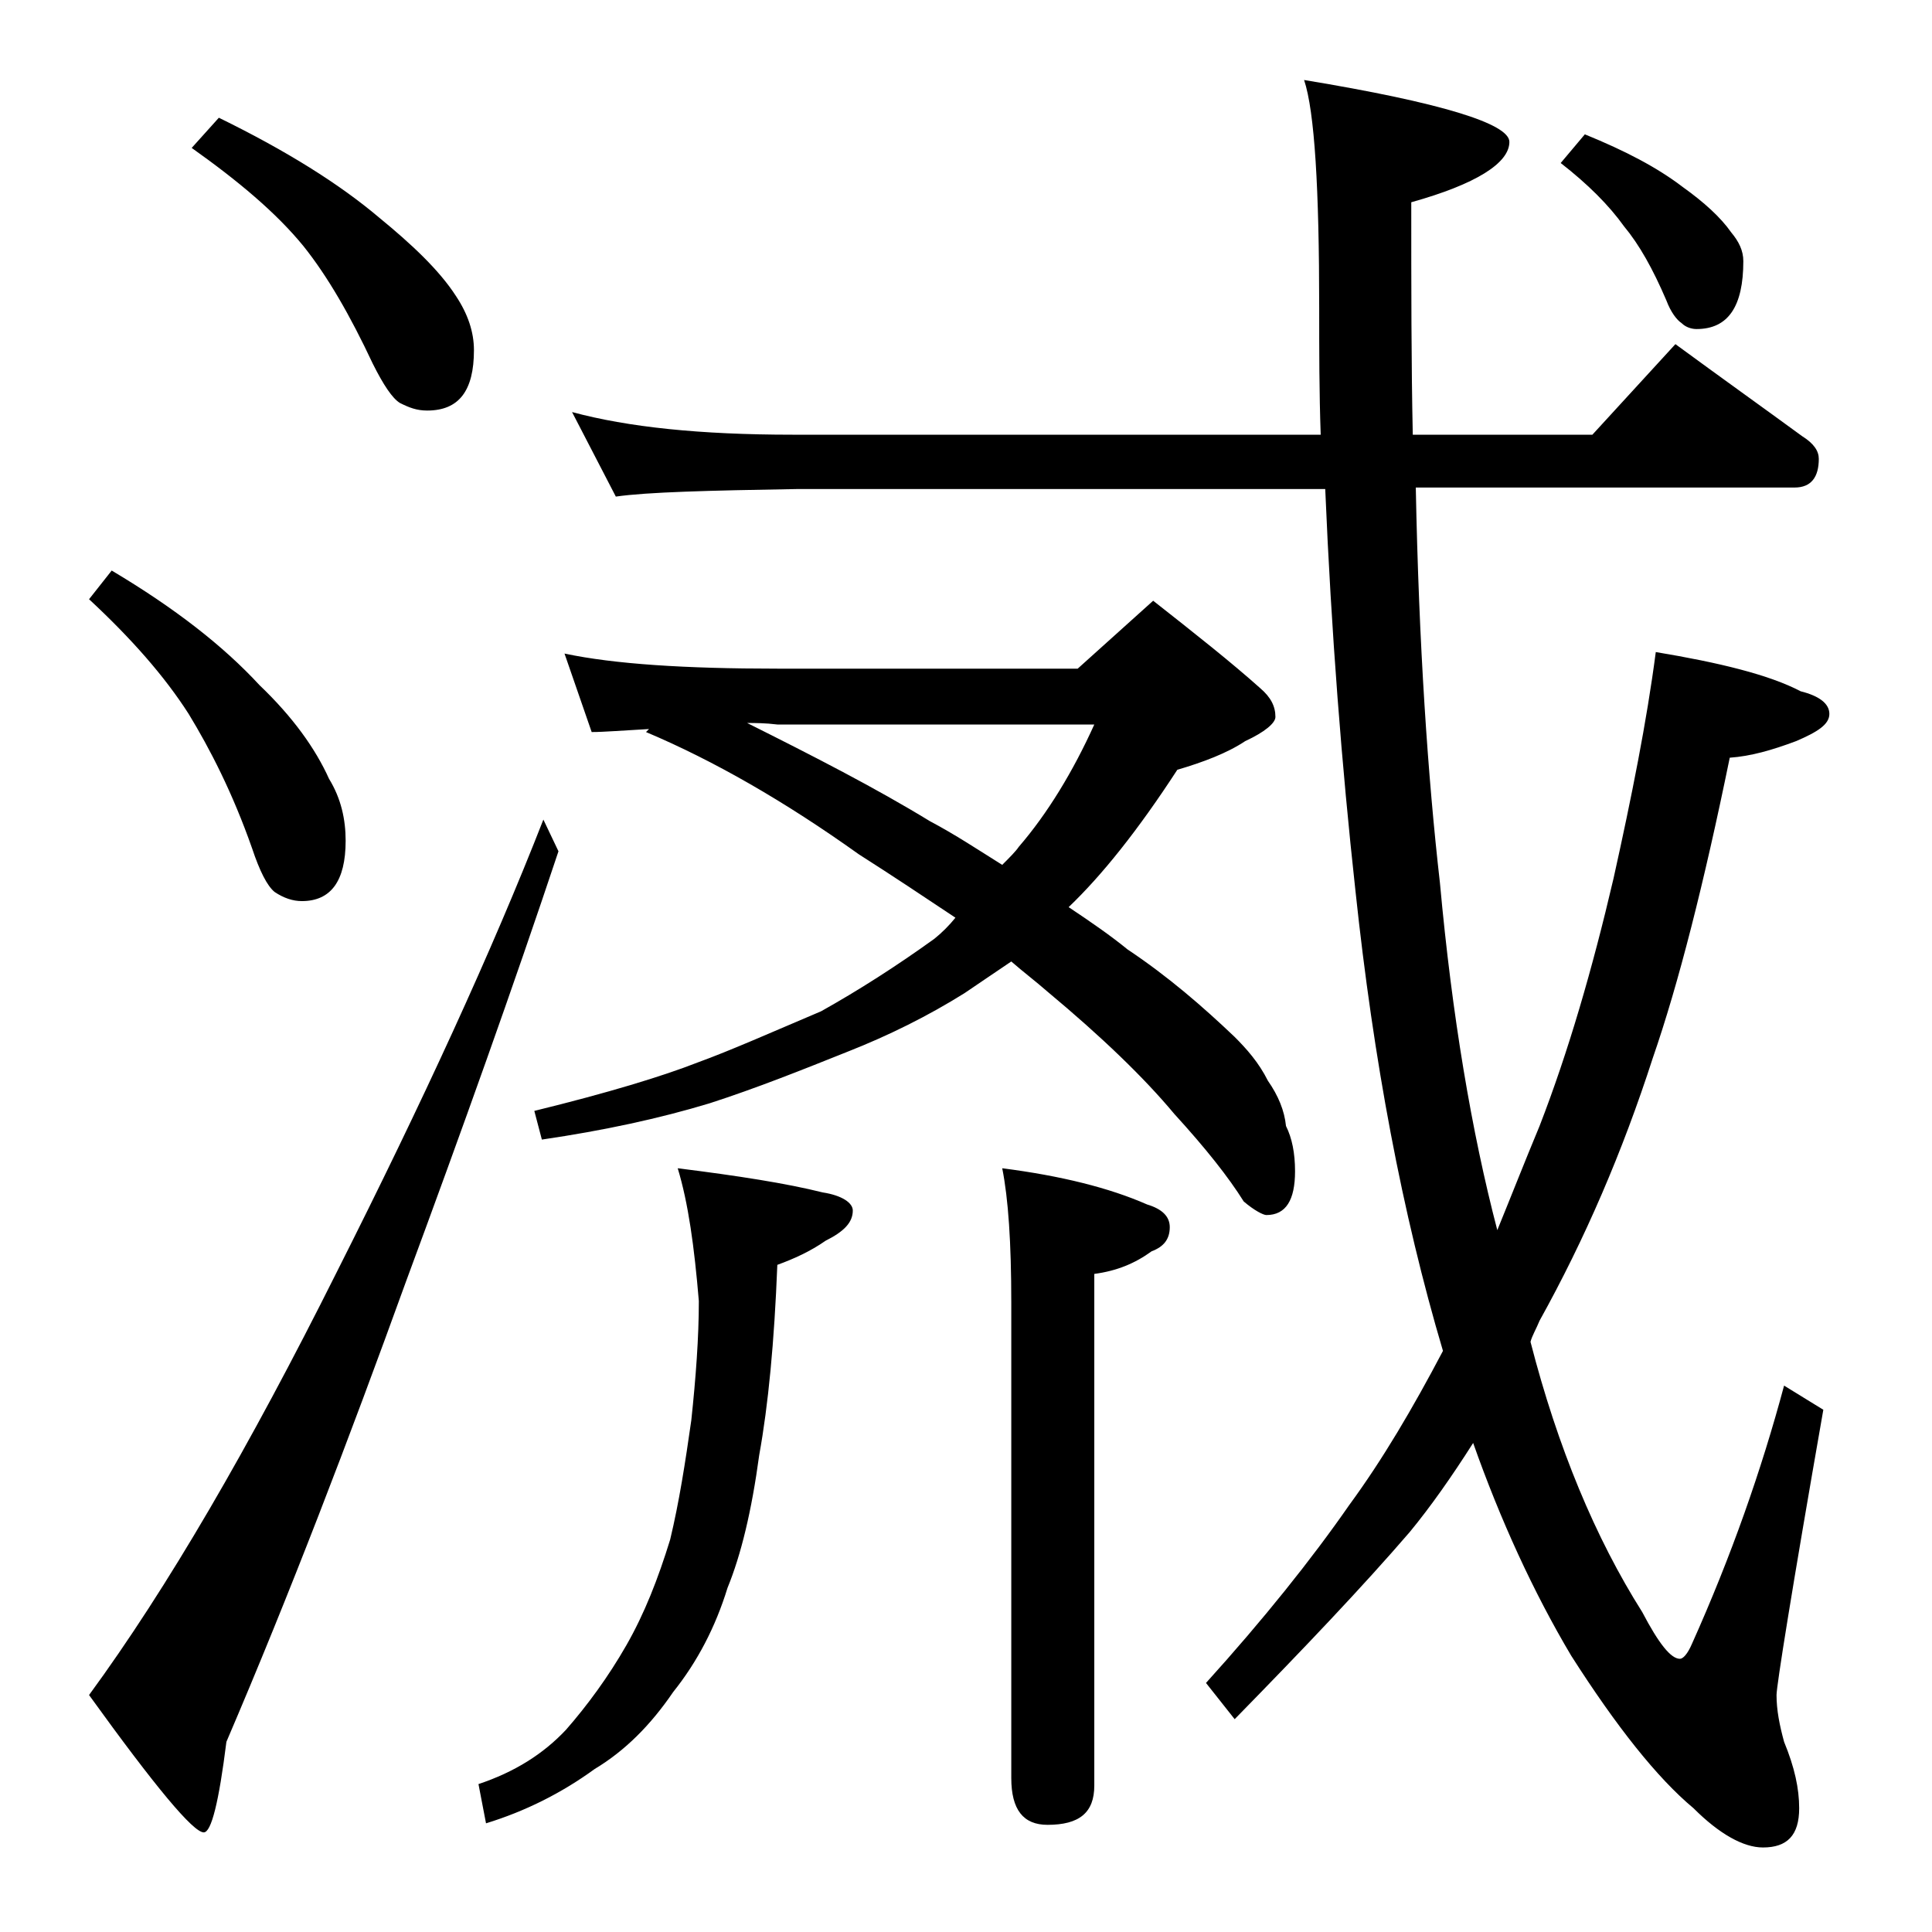 <?xml version="1.0" encoding="utf-8"?>
<!-- Generator: Adobe Illustrator 18.0.0, SVG Export Plug-In . SVG Version: 6.00 Build 0)  -->
<!DOCTYPE svg PUBLIC "-//W3C//DTD SVG 1.1//EN" "http://www.w3.org/Graphics/SVG/1.1/DTD/svg11.dtd">
<svg version="1.1" id="Layer_1" xmlns="http://www.w3.org/2000/svg" xmlns:xlink="http://www.w3.org/1999/xlink" x="0px" y="0px"
	 viewBox="0 0 128 128" enable-background="new 0 0 128 128" xml:space="preserve">
<path d="M7.4,37.8c4.2,2.5,7.4,5,9.8,7.6c2.2,2.1,3.7,4.2,4.6,6.2c0.8,1.3,1.1,2.7,1.1,4.1c0,2.7-1,4-2.9,4c-0.6,0-1.2-0.2-1.8-0.6
	c-0.5-0.4-1-1.4-1.5-2.9c-1.3-3.7-2.8-6.6-4.2-8.9c-1.6-2.5-3.8-5-6.6-7.6L7.4,37.8z M36,54.3l1,2.1c-3,9-6.4,18.5-10.1,28.5
	c-3.8,10.5-7.7,20.7-11.9,30.5c-0.5,4-1,6-1.5,6c-0.7,0-3.2-3-7.6-9.1c5.2-7.1,10.6-16.4,16.4-28C28,73,32.6,63,36,54.3z M14.5,7.8
	c4.5,2.2,8,4.4,10.6,6.6c2.2,1.8,4,3.5,5.1,5.2c0.8,1.2,1.2,2.4,1.2,3.6c0,2.7-1,4-3.1,4c-0.7,0-1.2-0.2-1.8-0.5
	c-0.5-0.3-1.1-1.2-1.8-2.6c-1.5-3.2-3-5.8-4.6-7.8c-1.8-2.2-4.3-4.3-7.4-6.5L14.5,7.8z M44.9,77.4c4,0.5,7.2,1,9.6,1.6
	c1.3,0.2,2,0.7,2,1.2c0,0.8-0.6,1.4-1.8,2c-1,0.7-2.1,1.2-3.2,1.6c-0.2,5.1-0.6,9.3-1.2,12.6c-0.5,3.7-1.2,6.6-2.1,8.8
	c-0.8,2.6-2,4.9-3.6,6.9c-1.5,2.2-3.2,3.9-5.2,5.1c-2.2,1.6-4.6,2.8-7.2,3.6l-0.5-2.6c2.4-0.8,4.3-2,5.8-3.6c1.4-1.6,2.8-3.5,4-5.6
	c1.2-2.1,2.1-4.4,2.9-7c0.6-2.5,1-5.1,1.4-7.9c0.3-2.8,0.5-5.5,0.5-7.9C46,82.6,45.6,79.7,44.9,77.4z M37.4,43.3c3.3,0.7,8,1,14.1,1
	h19.9l5-4.5c2.8,2.2,5.2,4.1,7.1,5.8c0.7,0.6,1,1.2,1,1.9c0,0.4-0.7,1-2,1.6c-1.2,0.8-2.8,1.4-4.5,1.9c-2.6,4-5,7-7.2,9.1
	c1.5,1,2.8,1.9,3.9,2.8c2.7,1.8,5,3.8,7.1,5.8c0.8,0.8,1.6,1.7,2.2,2.9c0.7,1,1.1,2,1.2,3c0.4,0.8,0.6,1.8,0.6,3
	c0,1.9-0.6,2.9-1.9,2.9c-0.2,0-0.8-0.3-1.5-0.9c-1-1.6-2.5-3.5-4.6-5.8c-2-2.4-4.8-5.1-8.4-8.1c-0.8-0.7-1.6-1.3-2.4-2
	c-1.2,0.8-2.2,1.5-3.1,2.1c-2.4,1.5-5,2.8-7.8,3.9c-3,1.2-6,2.4-9.1,3.4c-3.3,1-7,1.8-11.1,2.4l-0.5-1.9c4.9-1.2,8.5-2.3,10.8-3.2
	c2.2-0.8,4.9-2,8.2-3.4c2.5-1.4,5-3,7.5-4.8c0.5-0.4,1-0.9,1.4-1.4c-2.1-1.4-4.2-2.8-6.4-4.2c-4.9-3.5-9.6-6.2-14.1-8.1l0.2-0.2
	c-1.8,0.1-3,0.2-3.8,0.2L37.4,43.3z M37.9,27.3c3.7,1,8.5,1.5,14.6,1.5h35c-0.1-2.8-0.1-5.6-0.1-8.4c0-7.9-0.3-13-1-15.1
	C95.5,6.8,100,8.2,100,9.4c0,1.4-2.2,2.8-6.5,4c0,5.6,0,10.7,0.1,15.4h11.9l5.5-6c3,2.2,5.8,4.2,8.4,6.1c0.8,0.5,1.1,1,1.1,1.5
	c0,1.2-0.5,1.9-1.6,1.9H93.8c0.2,10.4,0.8,19.2,1.6,26.2c0.8,8.8,2.1,16.5,3.8,23c0.9-2.2,1.8-4.5,2.8-6.9
	c1.9-4.9,3.5-10.4,4.9-16.4c1.2-5.4,2.2-10.4,2.8-15c4.2,0.7,7.5,1.5,9.6,2.6c1.2,0.3,1.9,0.8,1.9,1.5c0,0.7-0.8,1.2-2.2,1.8
	c-1.6,0.6-3,1-4.4,1.1c-1.7,8.3-3.4,15-5.1,19.9c-2,6.2-4.5,12-7.5,17.4c-0.2,0.5-0.5,1-0.6,1.4c1.8,7,4.3,13,7.4,17.9
	c1.1,2.1,1.9,3.1,2.5,3.1c0.2,0,0.5-0.3,0.8-1c2.6-5.8,4.6-11.5,6.1-17.1l2.6,1.6c-2.1,12-3.1,18.3-3.1,18.9c0,1,0.2,2,0.5,3.1
	c0.7,1.7,1,3.1,1,4.4c0,1.8-0.8,2.6-2.4,2.6c-1.3,0-2.9-0.9-4.6-2.6c-2.4-2-5.1-5.4-8.1-10.1c-2.5-4.2-4.7-9-6.5-14.1
	c-1.4,2.2-2.8,4.2-4.2,5.9c-3.1,3.6-7,7.7-11.6,12.4l-1.9-2.4c3.8-4.2,7-8.2,9.5-11.8c2.2-3,4.2-6.4,6.2-10.2
	c-2.7-9.1-4.6-19.2-5.8-30.5c-0.9-8.2-1.6-17.1-2-26.6h-35c-5.9,0.1-9.9,0.2-12,0.5L37.9,27.3z M49.5,47.9c4.4,2.2,8.5,4.3,12.1,6.5
	c1.7,0.9,3.2,1.9,4.8,2.9c0.5-0.5,0.9-0.9,1.1-1.2c1.9-2.2,3.6-5,5-8.1h-21C50.7,47.9,50,47.9,49.5,47.9z M66.4,77.4
	c3.9,0.5,7.1,1.3,9.6,2.4c1,0.3,1.5,0.8,1.5,1.5c0,0.8-0.4,1.3-1.2,1.6c-1.1,0.8-2.3,1.3-3.8,1.5v33.9c0,1.8-1,2.6-3.1,2.6
	c-1.6,0-2.4-1-2.4-3.1V86.3C67,82.3,66.8,79.4,66.4,77.4z M105,8.9c2.7,1.1,4.8,2.2,6.5,3.5c1.4,1,2.5,2,3.2,3
	c0.5,0.6,0.8,1.2,0.8,1.9c0,3-1,4.5-3.1,4.5c-0.3,0-0.7-0.1-1-0.4c-0.3-0.2-0.7-0.7-1-1.5c-0.9-2.1-1.8-3.7-2.8-4.9
	c-1-1.4-2.4-2.8-4.2-4.2L105,8.9z"/>
</svg>
